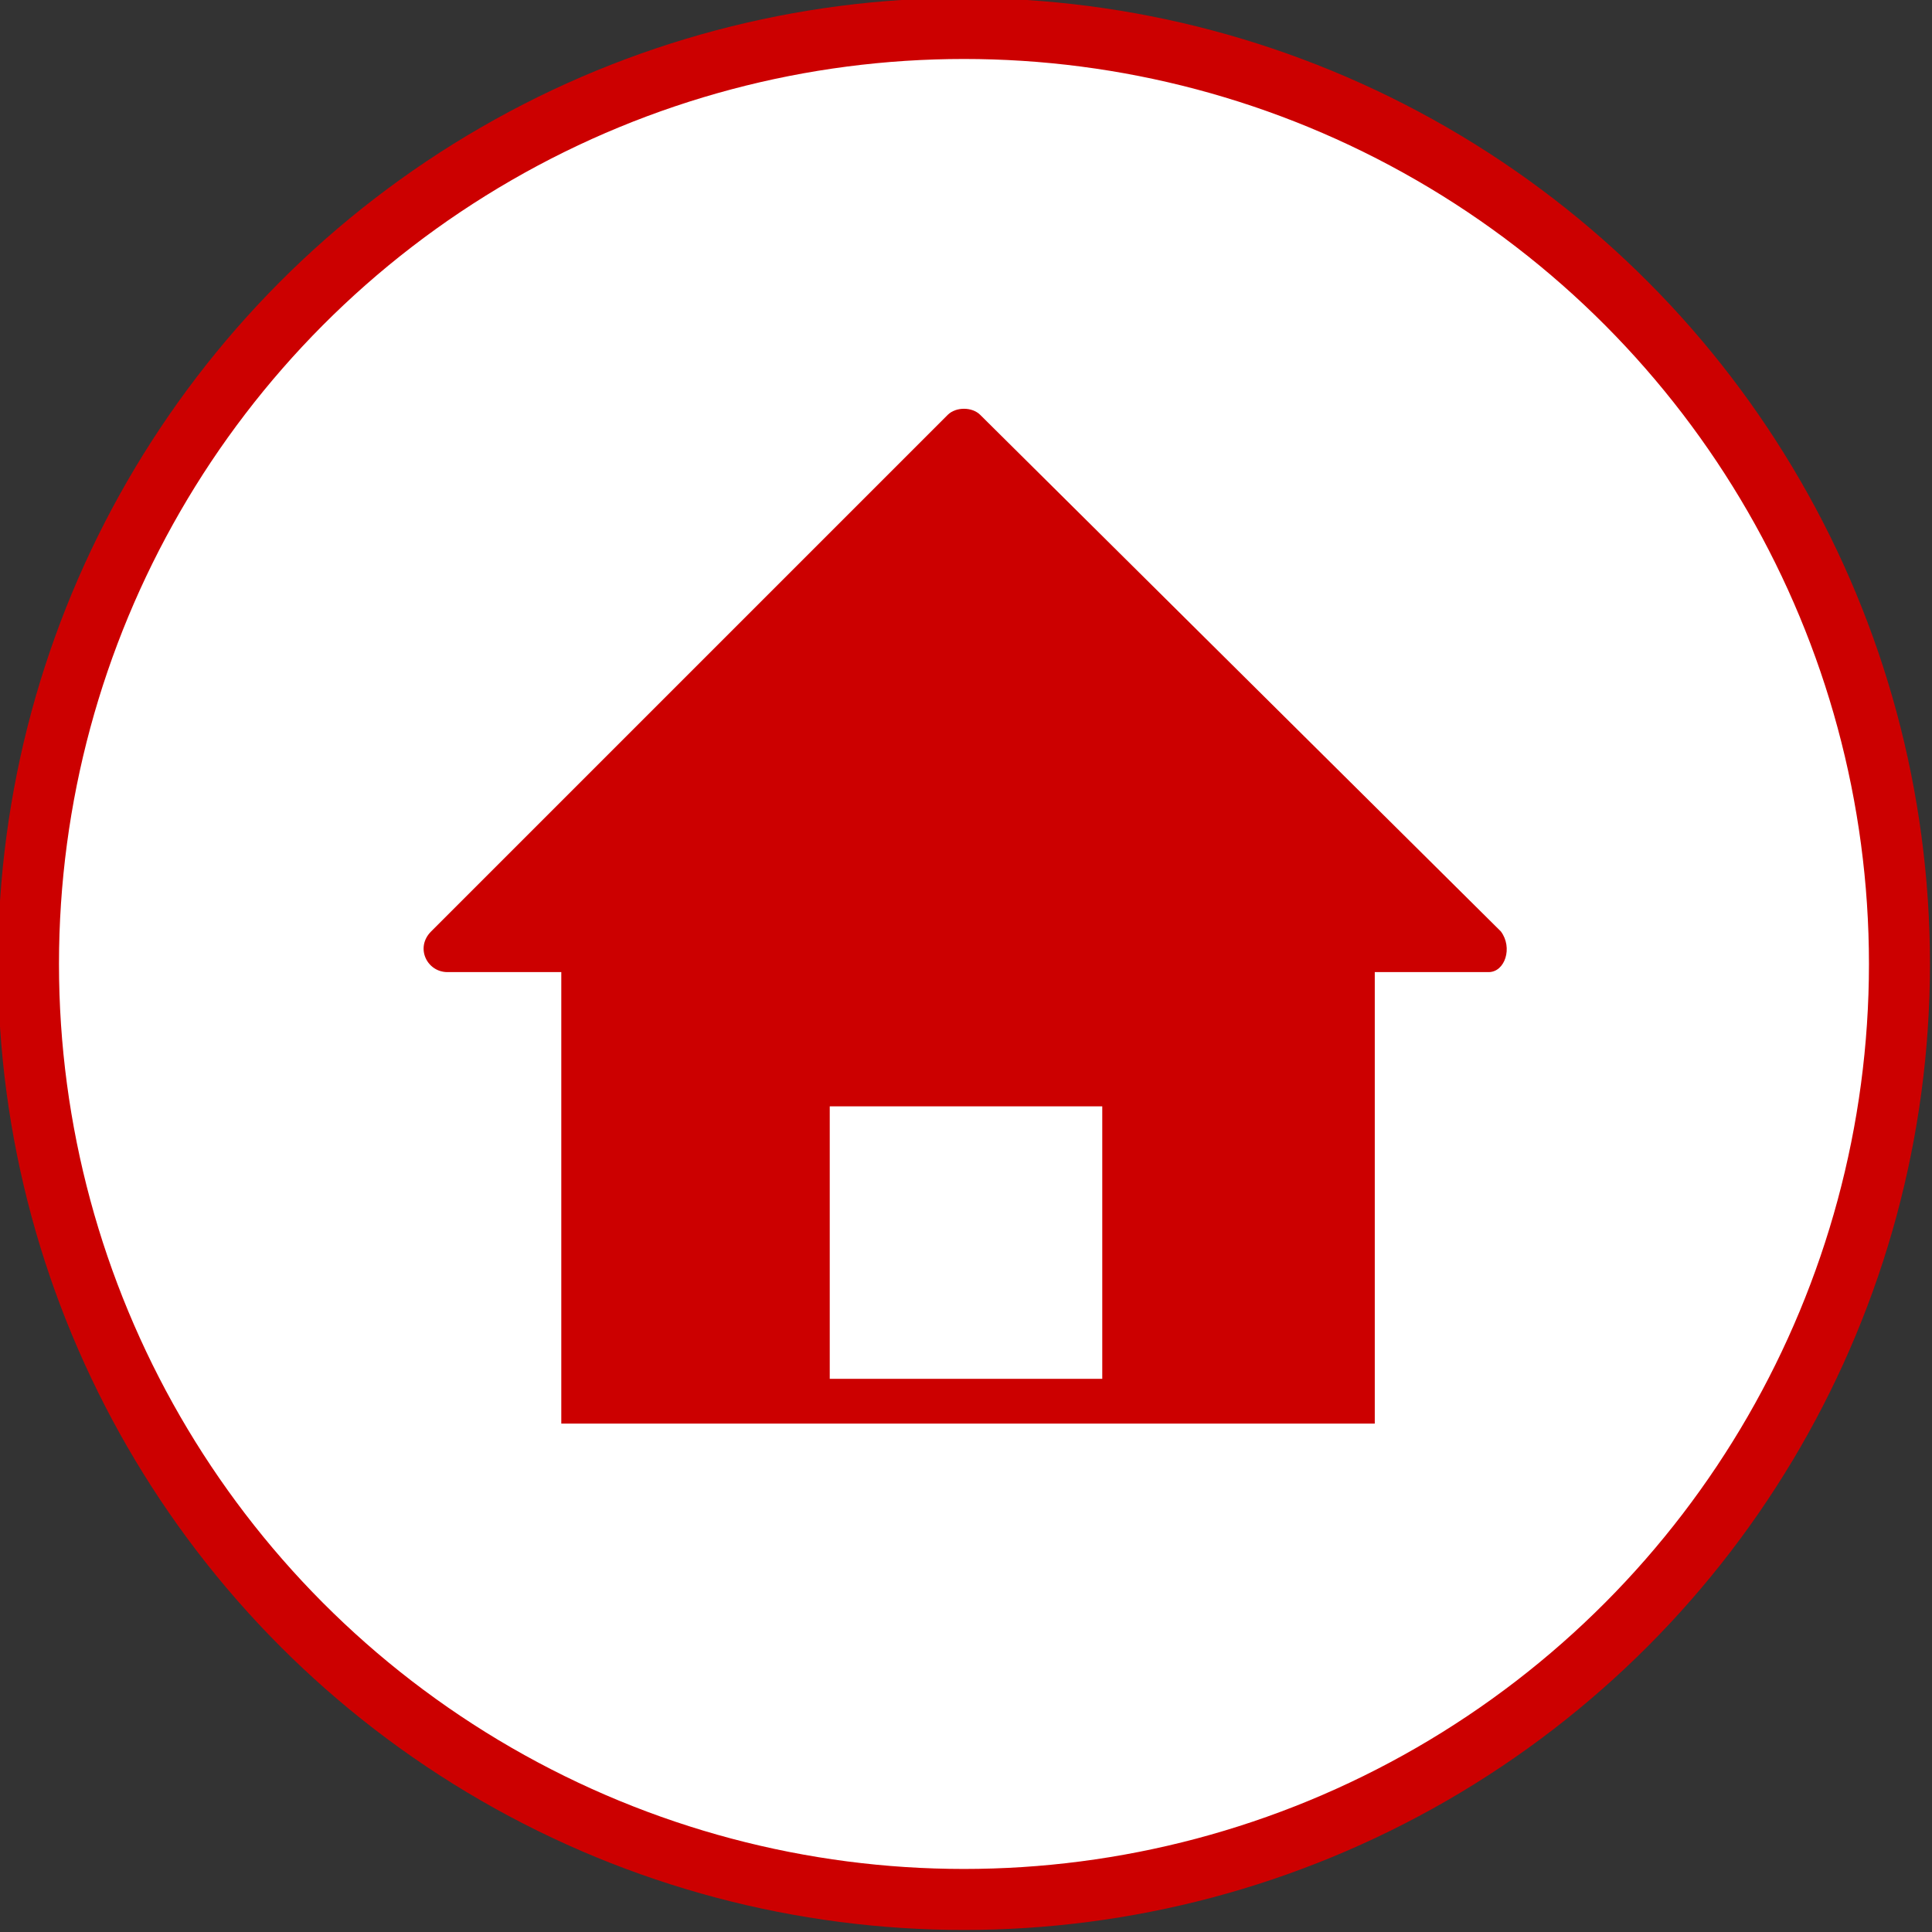 <svg id="Layer_1" xmlns="http://www.w3.org/2000/svg" viewBox="0 0 47.5 47.5"><rect x="0" y="0" width="47.5" height="47.5" fill="#333333" stroke="none"/><style>.st0{fill:#FFFFFF;stroke:#CC0000;stroke-width:1.5;stroke-miterlimit:10;} .st1{fill:#CC0000;}</style><circle class="st0" cx="23.7" cy="23.7" r="23"/><path class="st1" d="M36.9 22.9L24.1 10.2c-.2-.2-.6-.2-.8 0L10.6 22.9c-.4.4-.1 1 .4 1h2.8V35h20V23.9h2.8c.4 0 .6-.6.3-1zm-9.8 11h-6.7v-6.7h6.7v6.7z"/></svg>